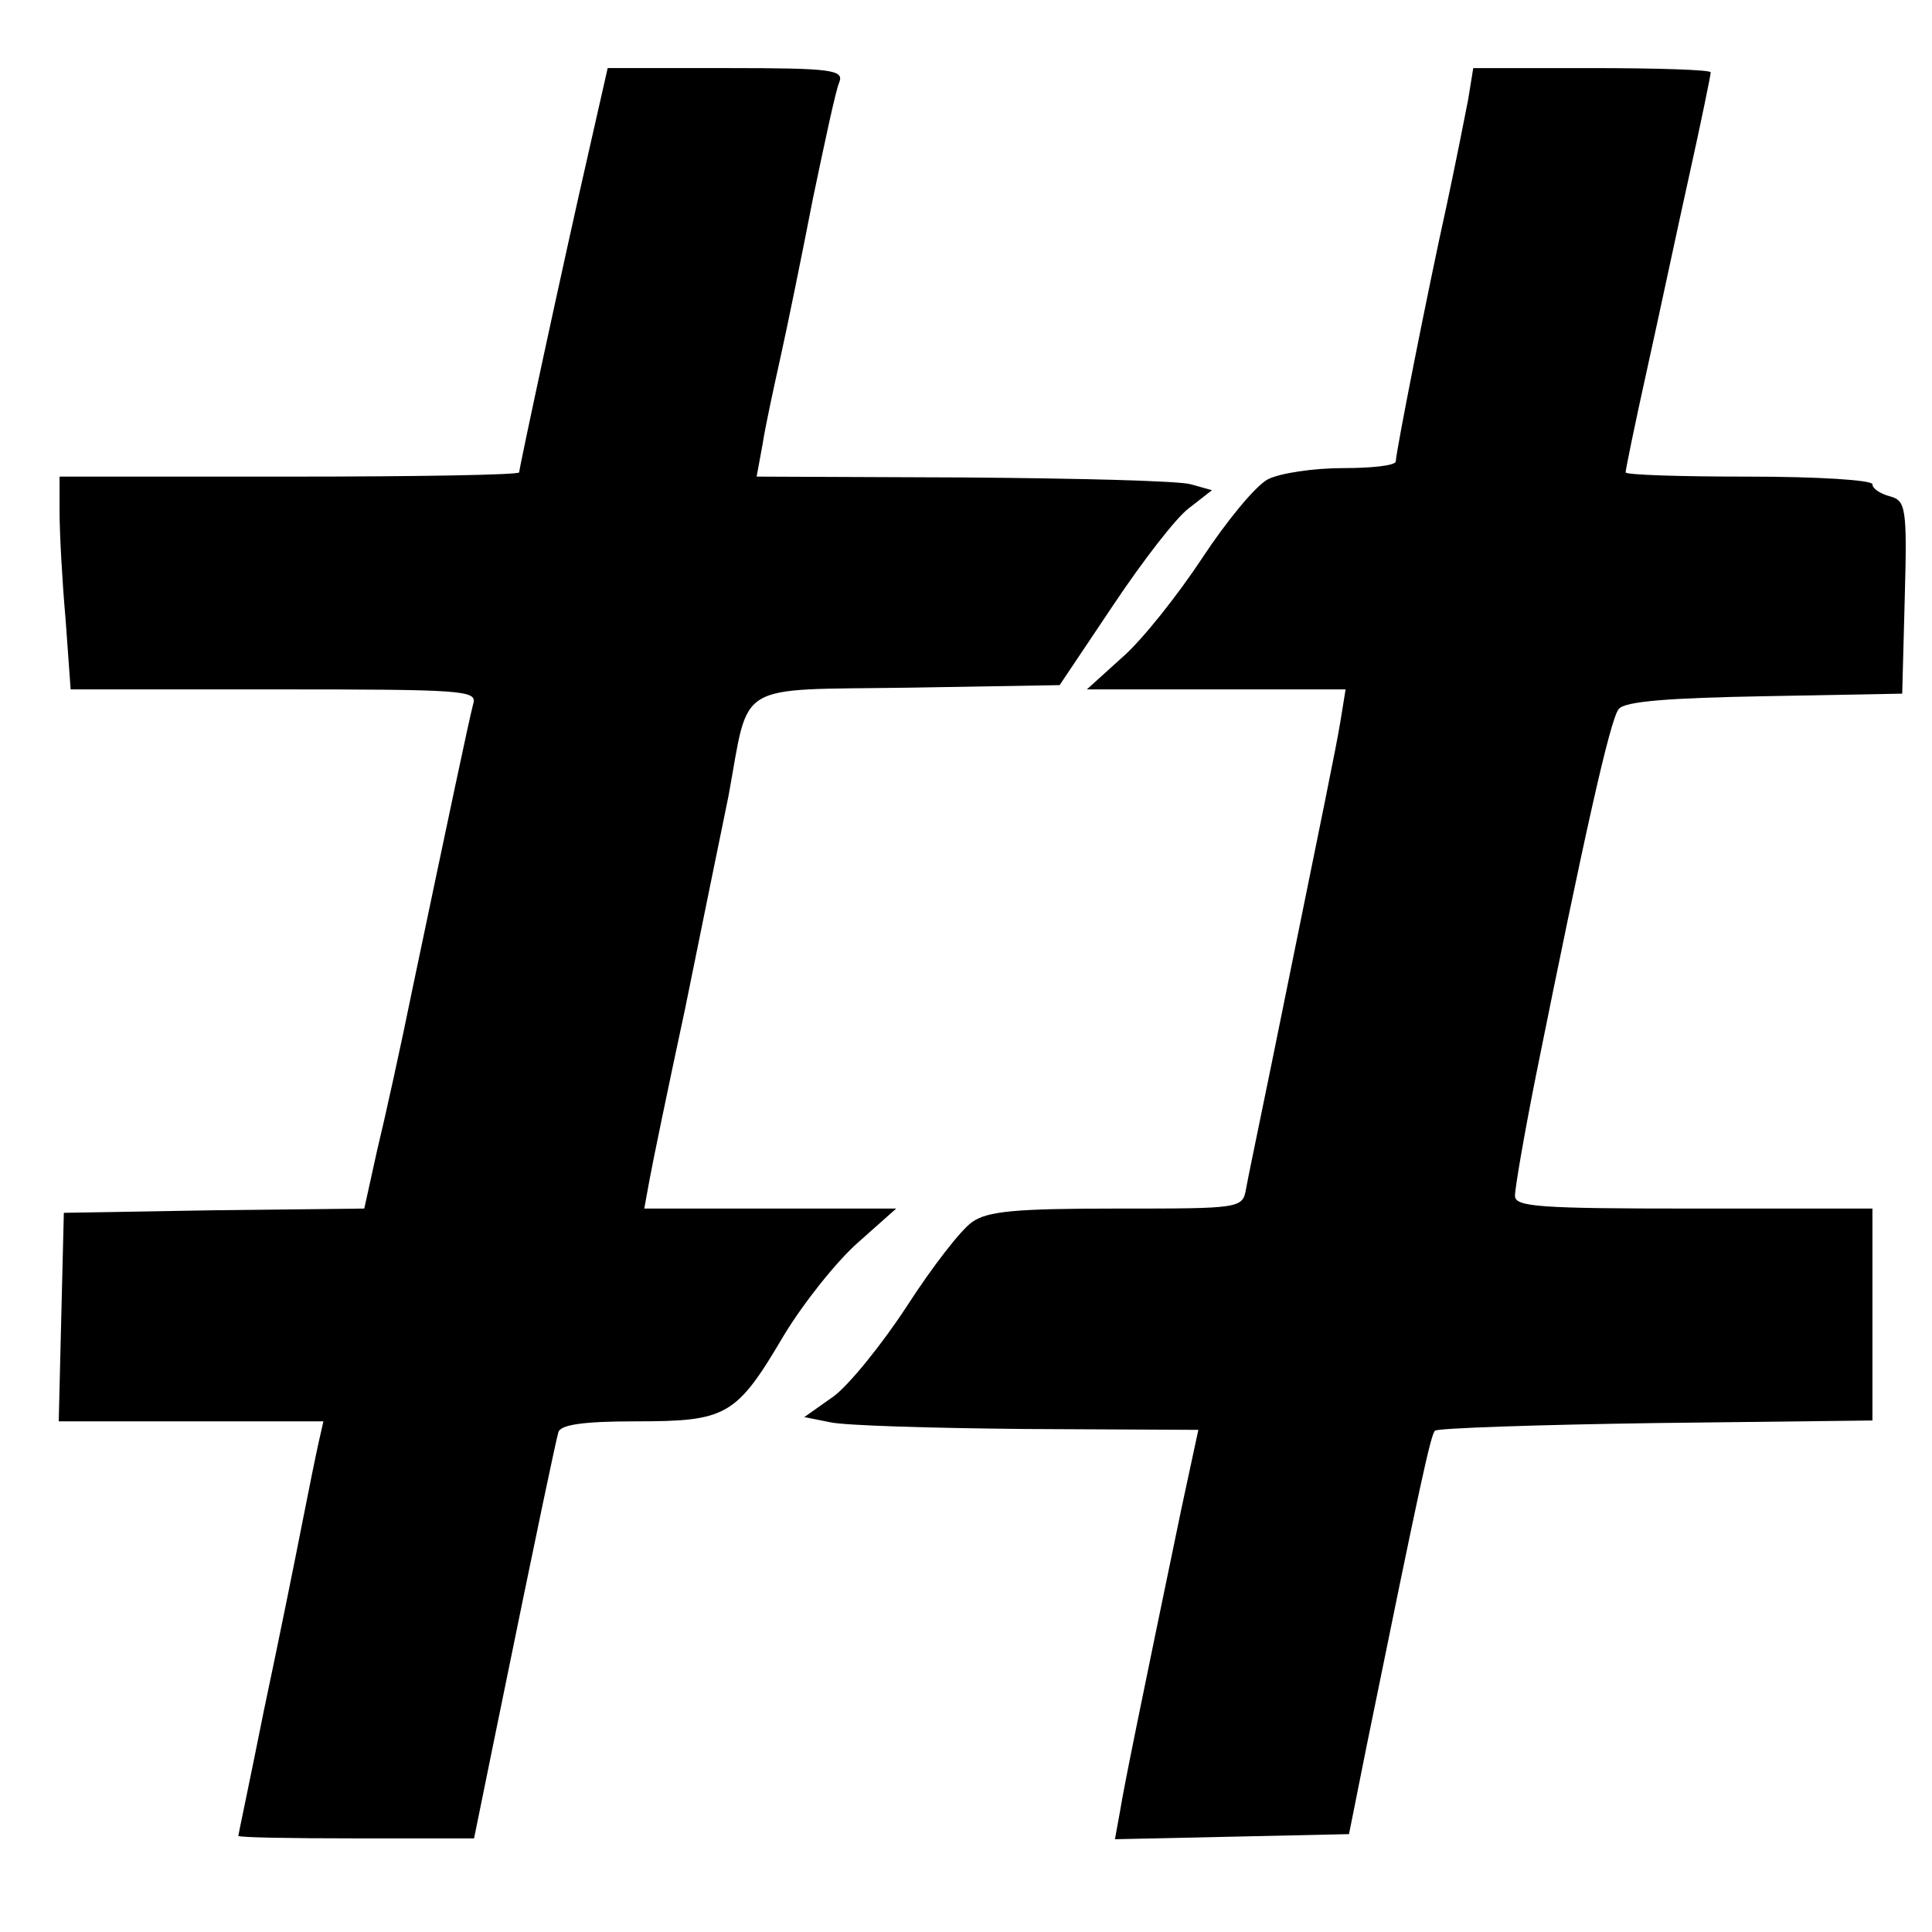 <?xml version="1.0" standalone="no"?>
<!DOCTYPE svg PUBLIC "-//W3C//DTD SVG 20010904//EN"
 "http://www.w3.org/TR/2001/REC-SVG-20010904/DTD/svg10.dtd">
<svg version="1.0" xmlns="http://www.w3.org/2000/svg"
 width="227pt" height="227pt" viewBox="0 0 227 227"
 preserveAspectRatio="xMidYMid meet">
<g transform="translate(0,227) scale(0.1,-0.1)"
fill="#000000" stroke="none">
<path d="M692 2093 c-30 -131 -82 -373 -82 -378 0 -3 -121 -5 -270 -5 l-270 0
0 -42 c0 -24 3 -80 7 -125 l6 -83 239 0 c223 0 239 -1 234 -17 -5 -19 -29
-133 -71 -333 -14 -69 -33 -155 -42 -192 l-15 -68 -177 -2 -176 -3 -3 -122 -3
-123 156 0 155 0 -5 -22 c-3 -13 -12 -57 -20 -98 -8 -41 -28 -140 -45 -220
-16 -80 -30 -146 -30 -147 0 -2 62 -3 138 -3 l139 0 22 108 c58 284 74 358 77
369 2 9 29 13 91 13 107 0 118 6 174 101 23 38 62 87 87 109 l45 40 -148 0
-148 0 6 33 c3 17 22 109 42 202 19 94 42 206 51 250 25 136 5 124 211 127
l178 3 63 94 c34 51 74 103 89 114 l27 21 -25 7 c-13 4 -133 7 -267 8 l-243 1
7 38 c3 20 13 66 21 102 8 36 25 119 38 186 14 67 27 128 31 137 6 15 -8 17
-133 17 l-139 0 -22 -97z"/>
<path d="M1725 2153 c-4 -21 -15 -76 -25 -123 -23 -104 -60 -292 -60 -302 0
-5 -28 -8 -62 -8 -35 0 -74 -6 -88 -13 -14 -7 -48 -48 -77 -92 -29 -44 -71
-97 -94 -117 l-42 -38 152 0 152 0 -6 -37 c-6 -36 -16 -83 -81 -403 -14 -69
-28 -135 -30 -147 -4 -23 -7 -23 -152 -23 -119 0 -152 -3 -170 -16 -13 -9 -47
-53 -76 -98 -30 -46 -69 -94 -87 -107 l-34 -24 30 -6 c17 -4 121 -7 231 -8
l202 -1 -20 -93 c-49 -236 -67 -324 -72 -355 l-6 -33 138 3 137 3 21 105 c63
309 75 364 80 369 3 3 120 7 260 9 l254 3 0 125 0 124 -210 0 c-182 0 -210 2
-210 15 0 9 11 73 25 143 56 278 87 418 97 429 7 9 59 13 172 15 l161 3 3 113
c3 107 1 114 -18 119 -11 3 -20 9 -20 14 0 5 -65 9 -145 9 -80 0 -145 2 -145
5 0 3 11 57 25 120 14 63 36 167 50 230 14 63 25 117 25 120 0 3 -63 5 -140 5
l-139 0 -6 -37z"/>
</g>
</svg>

